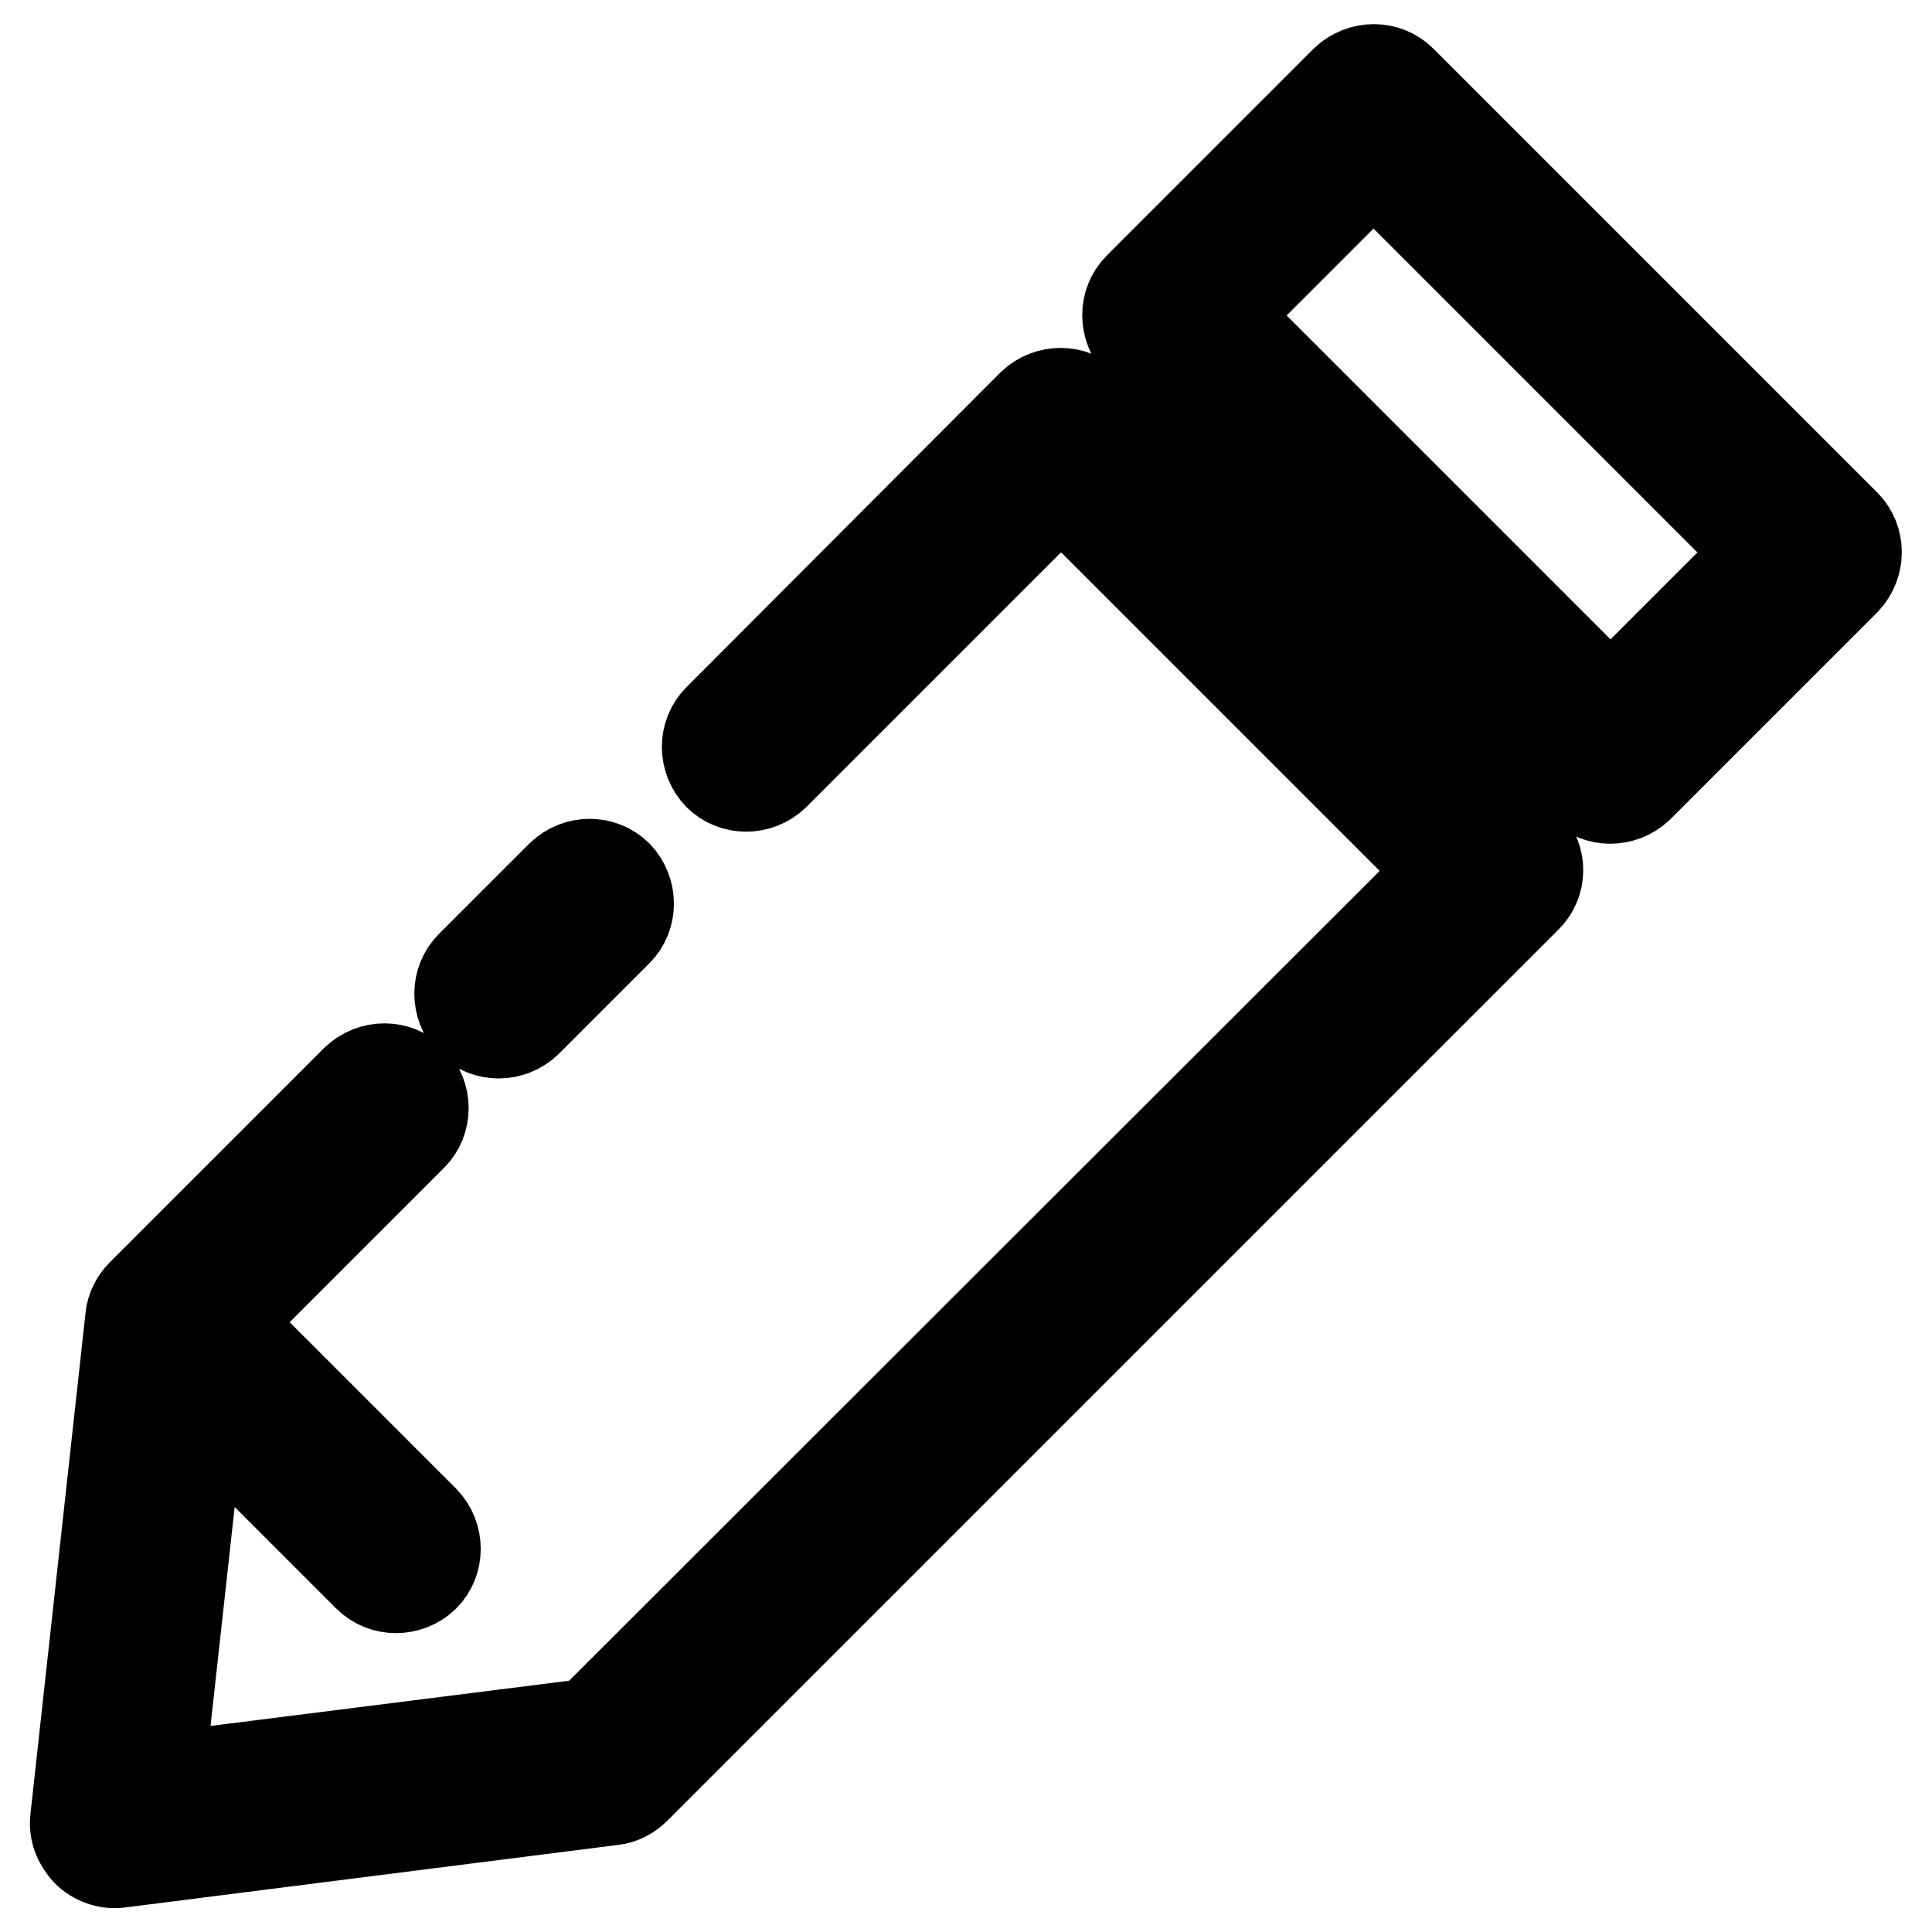 <?xml version="1.0" encoding="utf-8"?>
<!-- Svg Vector Icons : http://www.onlinewebfonts.com/icon -->
<!DOCTYPE svg PUBLIC "-//W3C//DTD SVG 1.1//EN" "http://www.w3.org/Graphics/SVG/1.1/DTD/svg11.dtd">
<svg version="1.1" xmlns="http://www.w3.org/2000/svg" xmlns:xlink="http://www.w3.org/1999/xlink" x="0px" y="0px" viewBox="0 0 256 256" enable-background="new 0 0 256 256" xml:space="preserve">
<g> <path stroke-width="12" fill-opacity="0" stroke="#000000"  d="M62.4,135.4c2,2,5.3,2,7.4,0l12-12c2-2,2-5.3,0-7.4c-2-2-5.3-2-7.4,0l-12,12 C60.4,130,60.4,133.3,62.4,135.4z M202.3,111.7l-58.1-58.1c-2-2-5.3-2-7.4,0L95.2,95.3c-2,2-2,5.3,0,7.4c2,2,5.3,2,7.4,0l38-38 l50.7,50.7l-113.1,113l-57.1,7.2l5.4-49l22.3,22.3c2,2,5.3,2,7.4,0c2-2,2-5.3,0-7.4l-26.3-26.3l24.7-24.7c2-2,2-5.3,0-7.4 c-2-2-5.3-2-7.4,0l-28.4,28.4c-0.8,0.8-1.4,1.9-1.5,3.1L10,241c-0.2,1.6,0.4,3.1,1.5,4.3l0,0c1.1,1.1,2.7,1.7,4.3,1.5l65.4-8.3 c1.1-0.1,2.2-0.7,3-1.5l118-118C204.3,117,204.3,113.7,202.3,111.7L202.3,111.7z M244.5,69.5l-58.8-58.8c-2-2-5.3-2-7.4,0 l-27.4,27.4c-2,2-2,5.3,0,7.4l58.8,58.8c2,2,5.3,2,7.4,0l27.4-27.4C246.5,74.8,246.5,71.5,244.5,69.5z M213.4,93.2L162,41.8l20-20 l51.4,51.4L213.4,93.2z"/></g>
</svg>